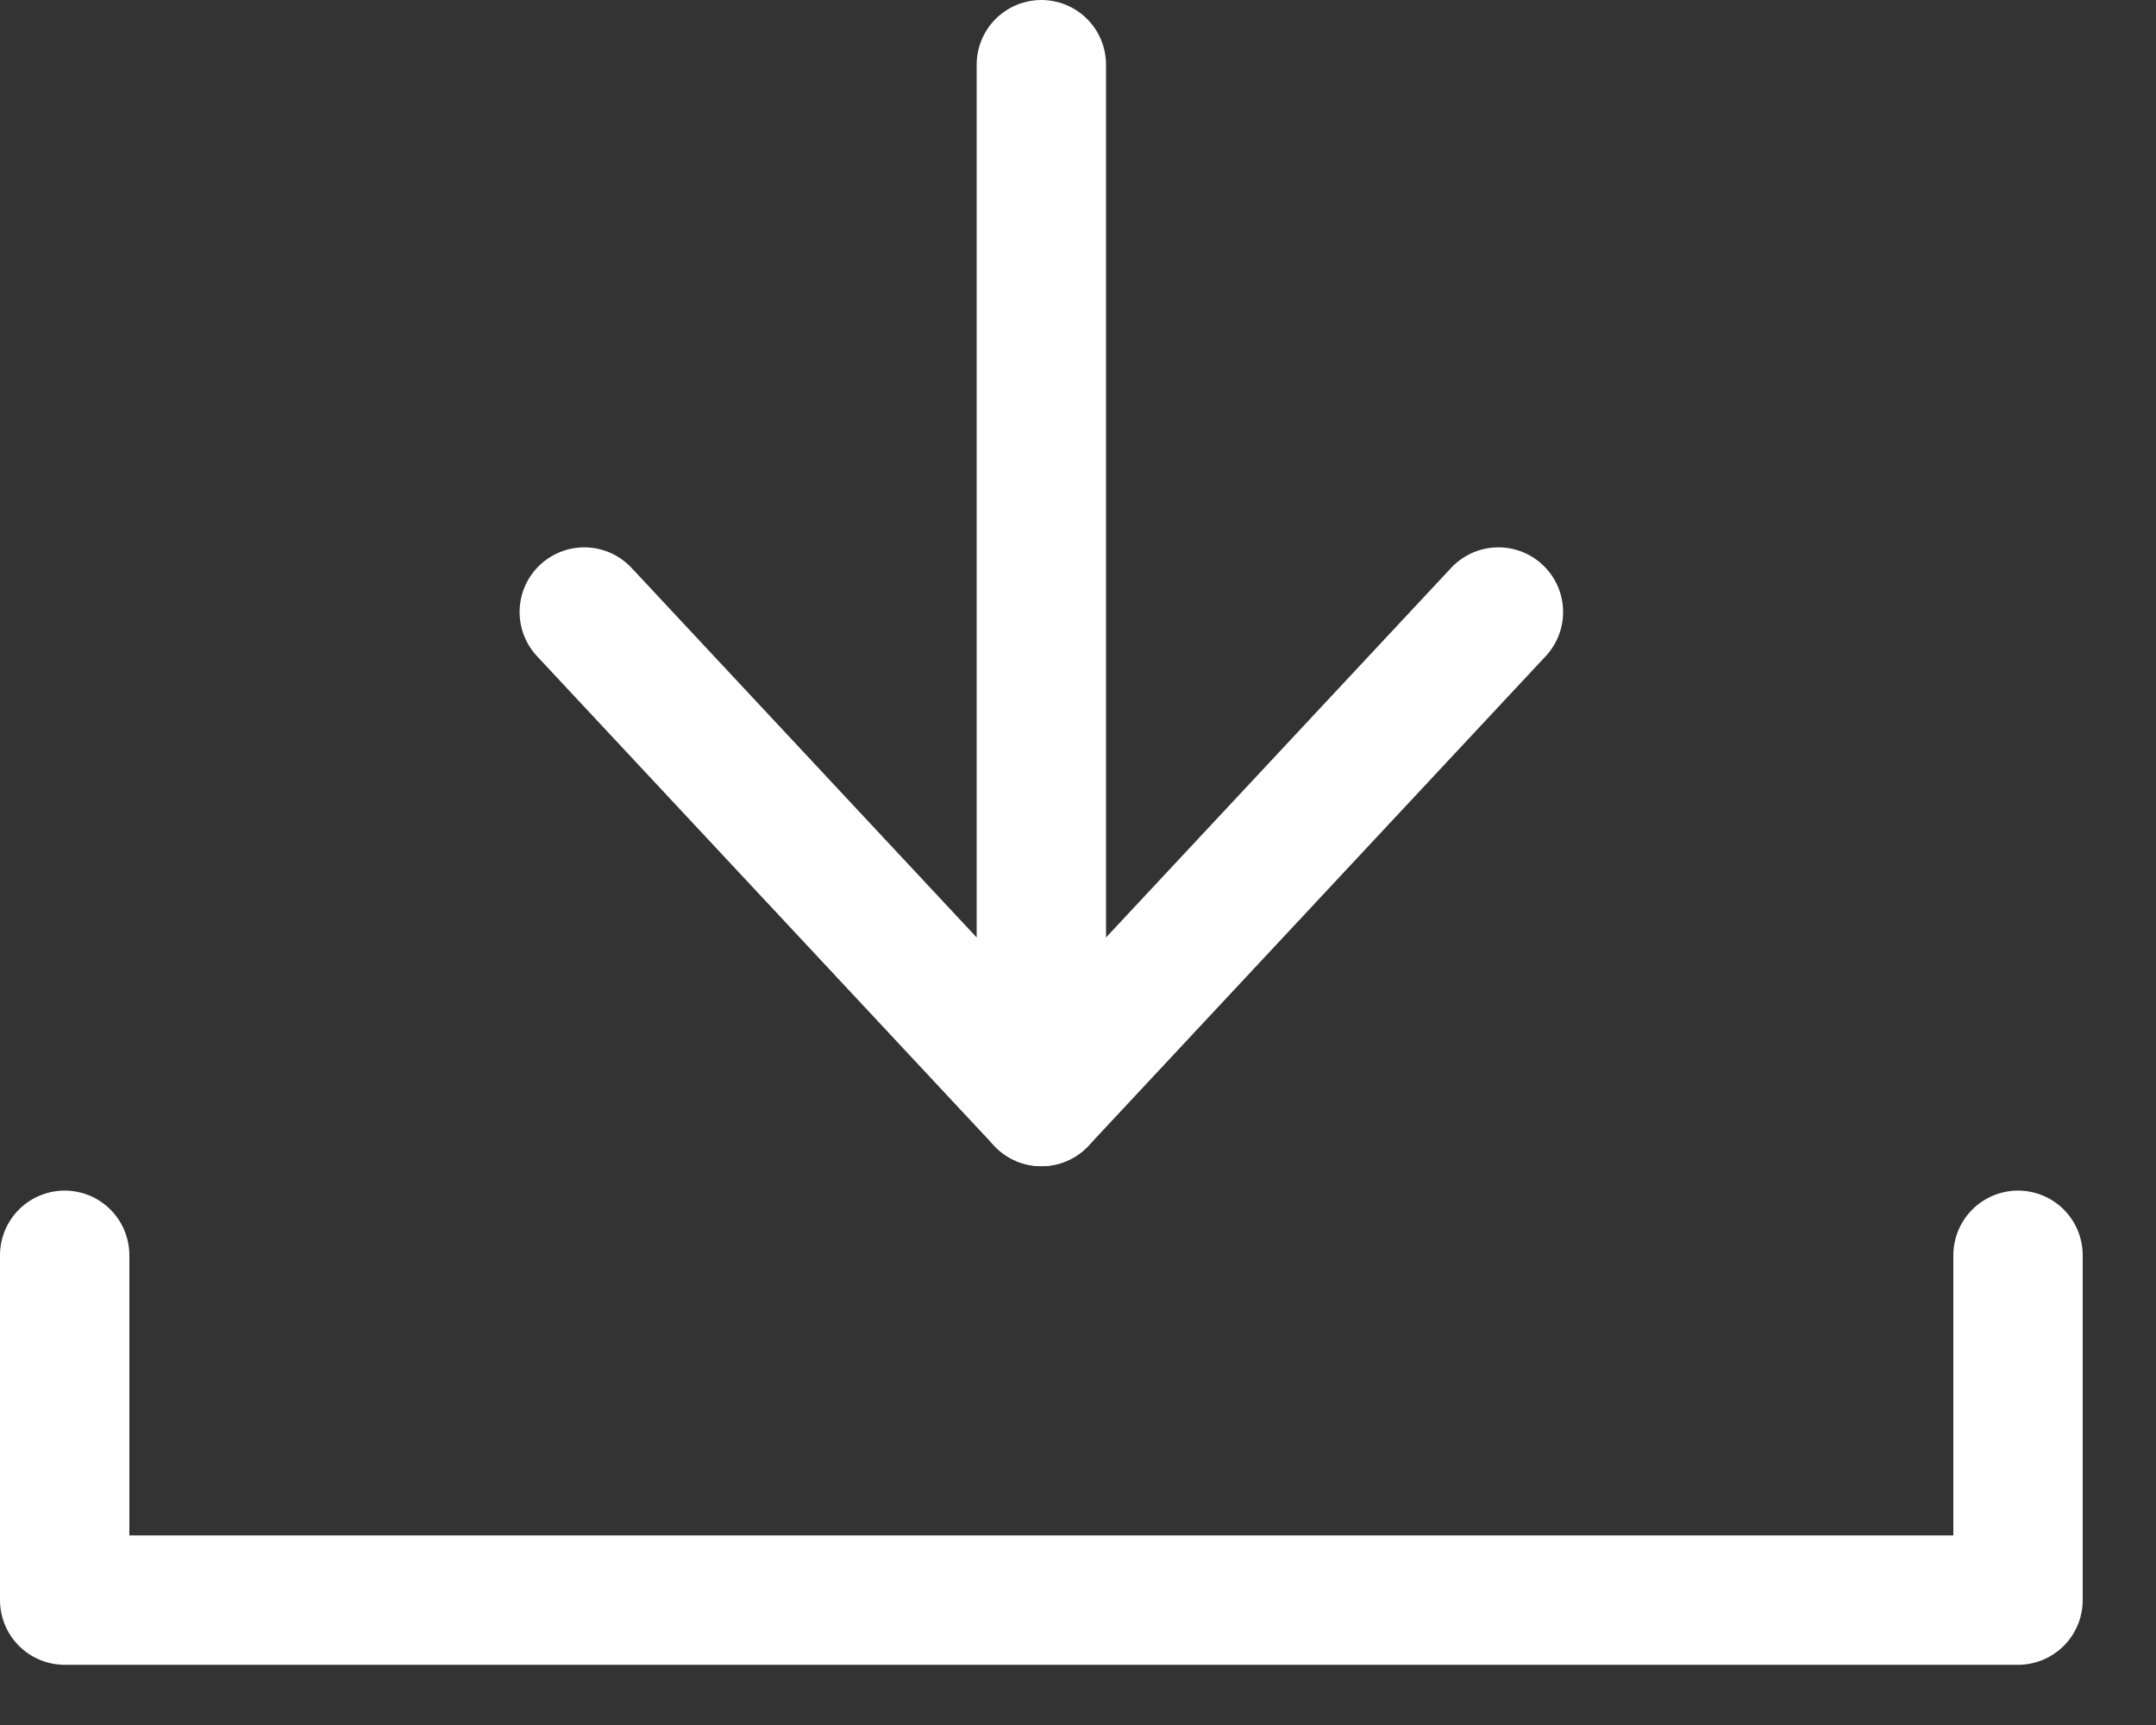 <?xml version="1.0" encoding="UTF-8"?>
<svg xmlns="http://www.w3.org/2000/svg" width="25" height="20" viewBox="0 0 25 20" fill="none">
  <rect x="0" y="0" width="25" height="20" fill="#333333" stroke="none"/>
  <g clip-path="url(#clip0_71_840)">
    <path d="M0.75 14.554V18.552H23.4V14.554" stroke="white" stroke-width="1.5" stroke-linecap="round" stroke-linejoin="round"></path>
    <path d="M6.775 7.096L12.075 12.771L17.375 7.096" stroke="white" stroke-width="1.5" stroke-linecap="round" stroke-linejoin="round"></path>
    <path d="M12.075 0.75V12.771" stroke="white" stroke-width="1.5" stroke-linecap="round" stroke-linejoin="round"></path>
  </g>
  <defs>
    <clipPath id="clip0_71_840">
      <rect width="24.15" height="19.302" fill="white"></rect>
    </clipPath>
  </defs>
</svg>
